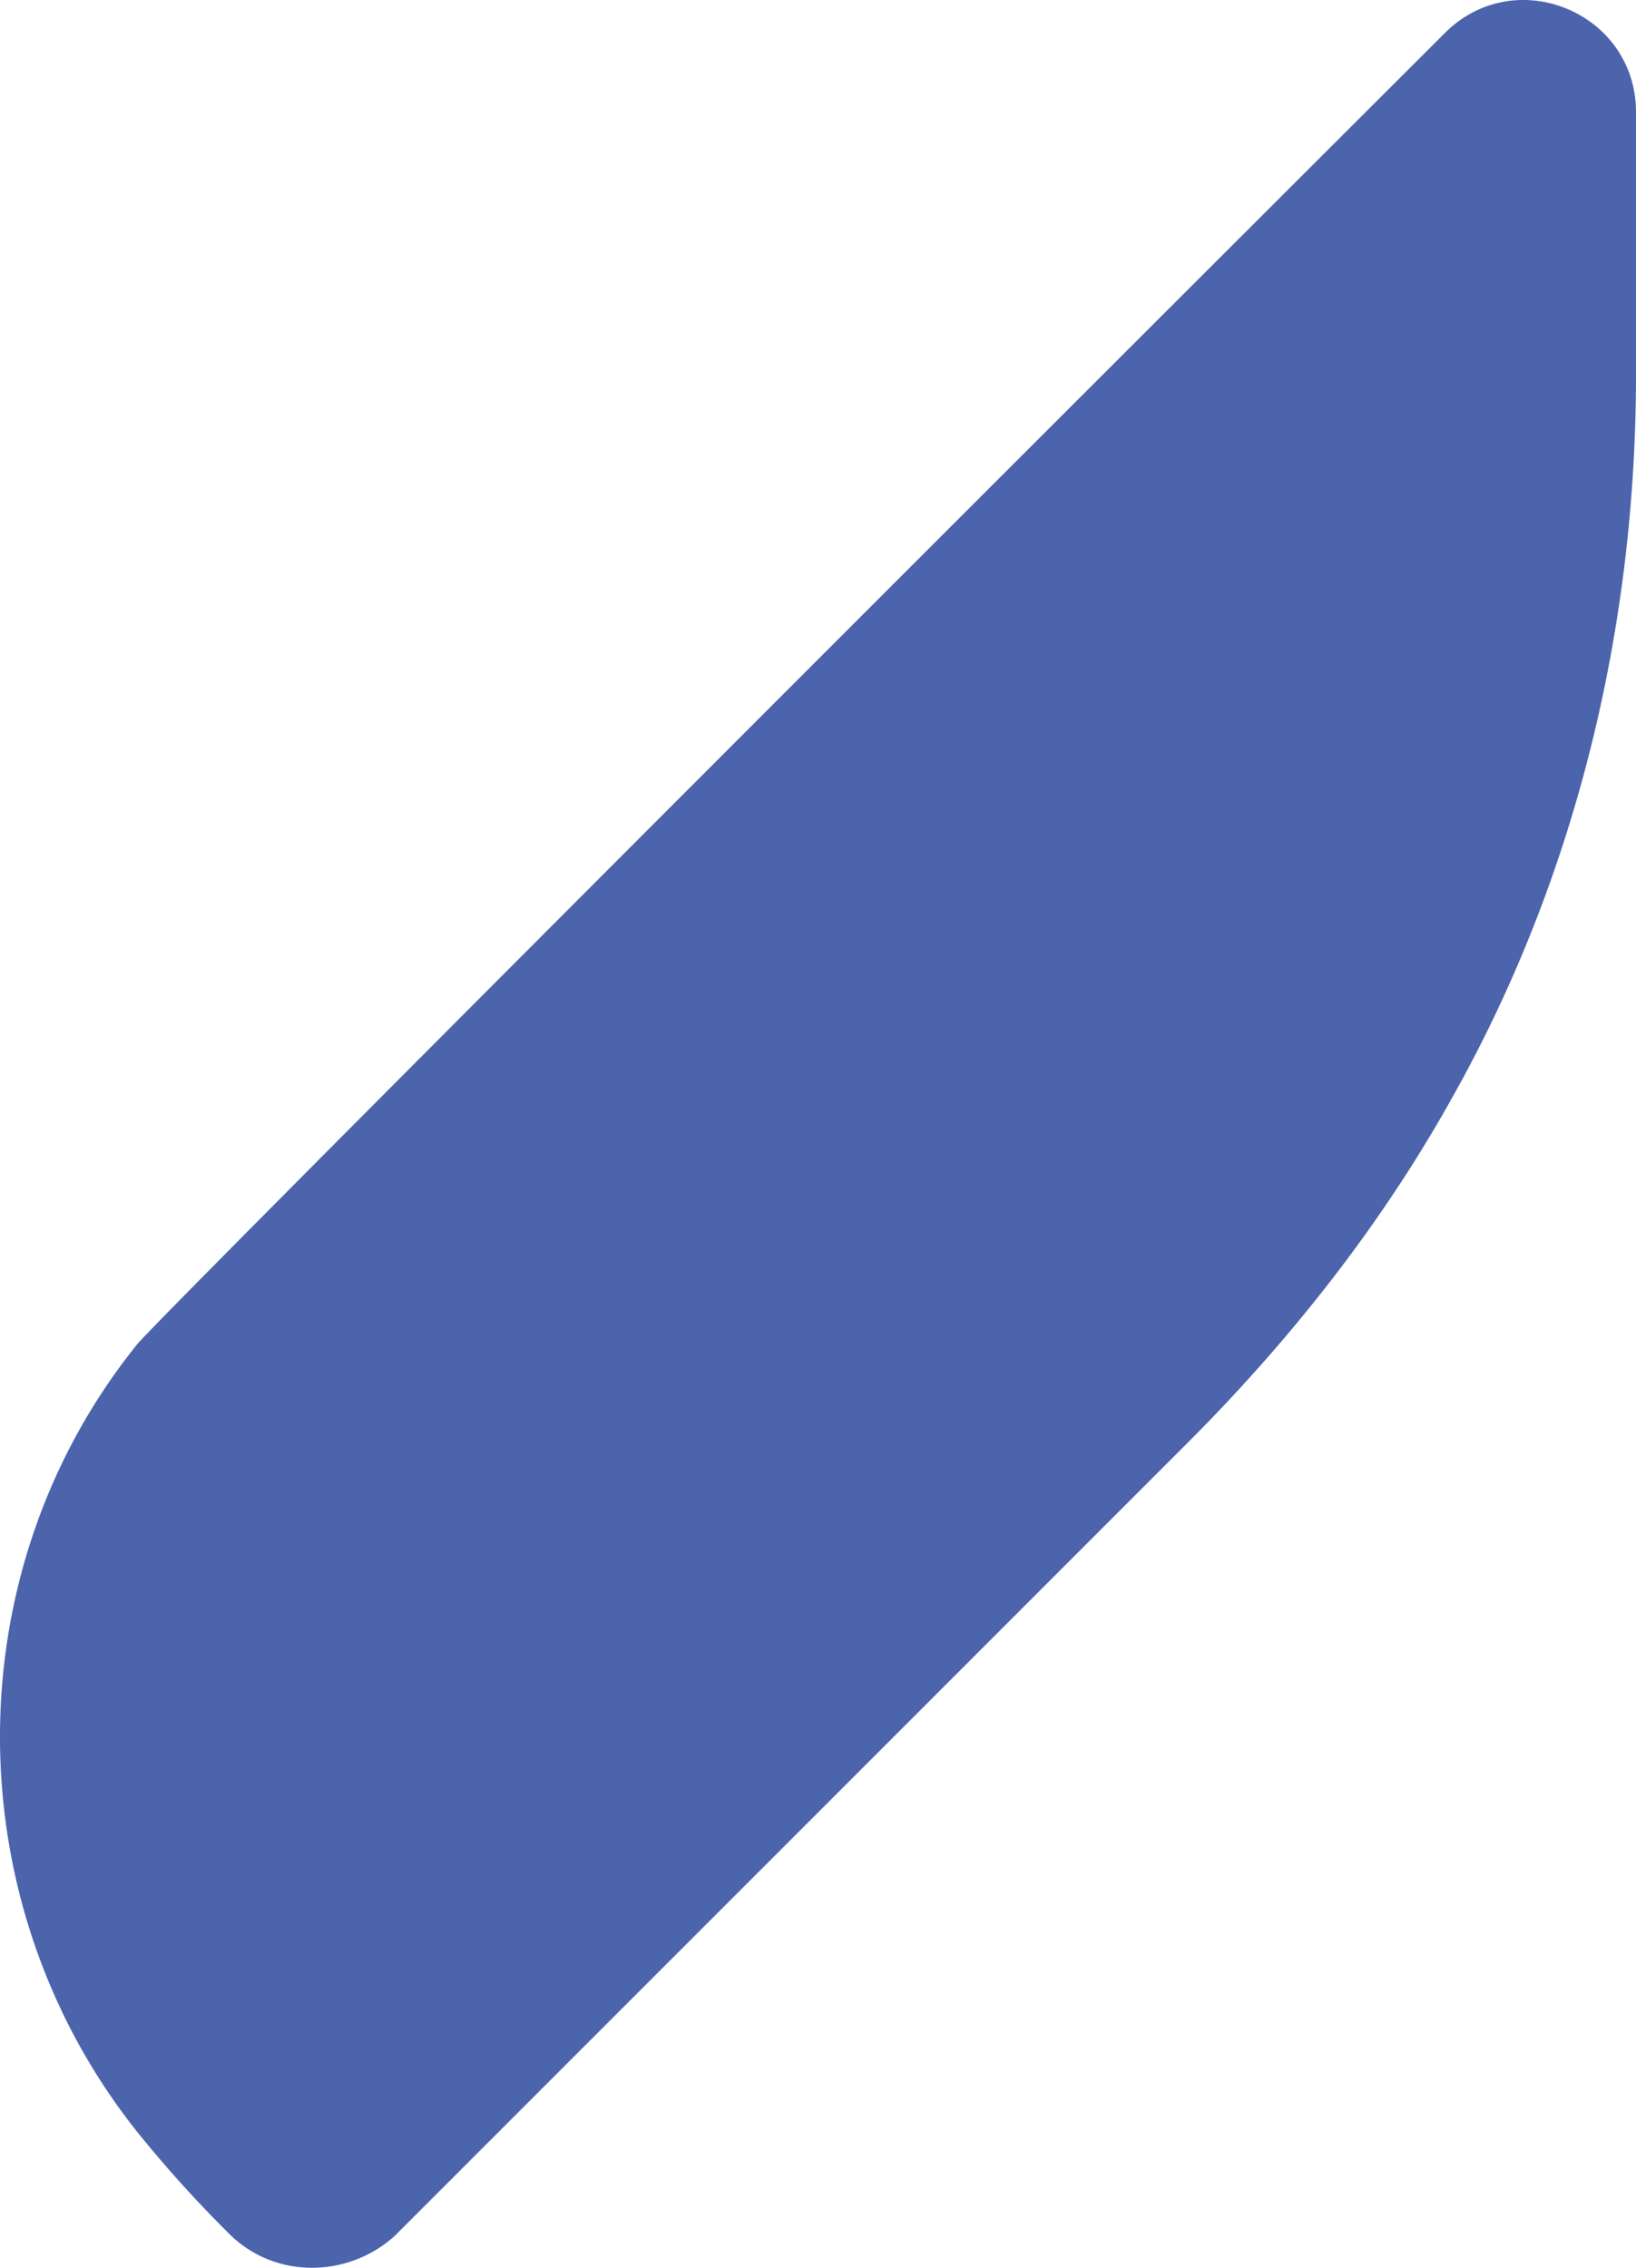 <svg xmlns="http://www.w3.org/2000/svg" width="1154.223" height="1599.607" viewBox="0 0 1154.223 1599.607">
  <path id="indigo_shape_for_thin_banner" data-name="indigo shape for thin banner" d="M2087.47,947.935c14.246-17.653,599.415-602.26,922.406-924.69,49.791-49.7,134.806-14.414,134.806,55.937v185c0,172.373-39.513,343.321-121.409,495q-7.529,13.947-15.441,27.68c-49.028,85-110.7,162.045-180.081,231.427l-559.09,559.089c-33.156,29.641-84.31,30.12-116.234-1.482a872.8,872.8,0,0,1-61.624-67.767c-132.057-161.471-134.388-397.929-3.333-560.2" transform="translate(-1990.458 -0.004)" fill="#4b64ac"/>
</svg>
